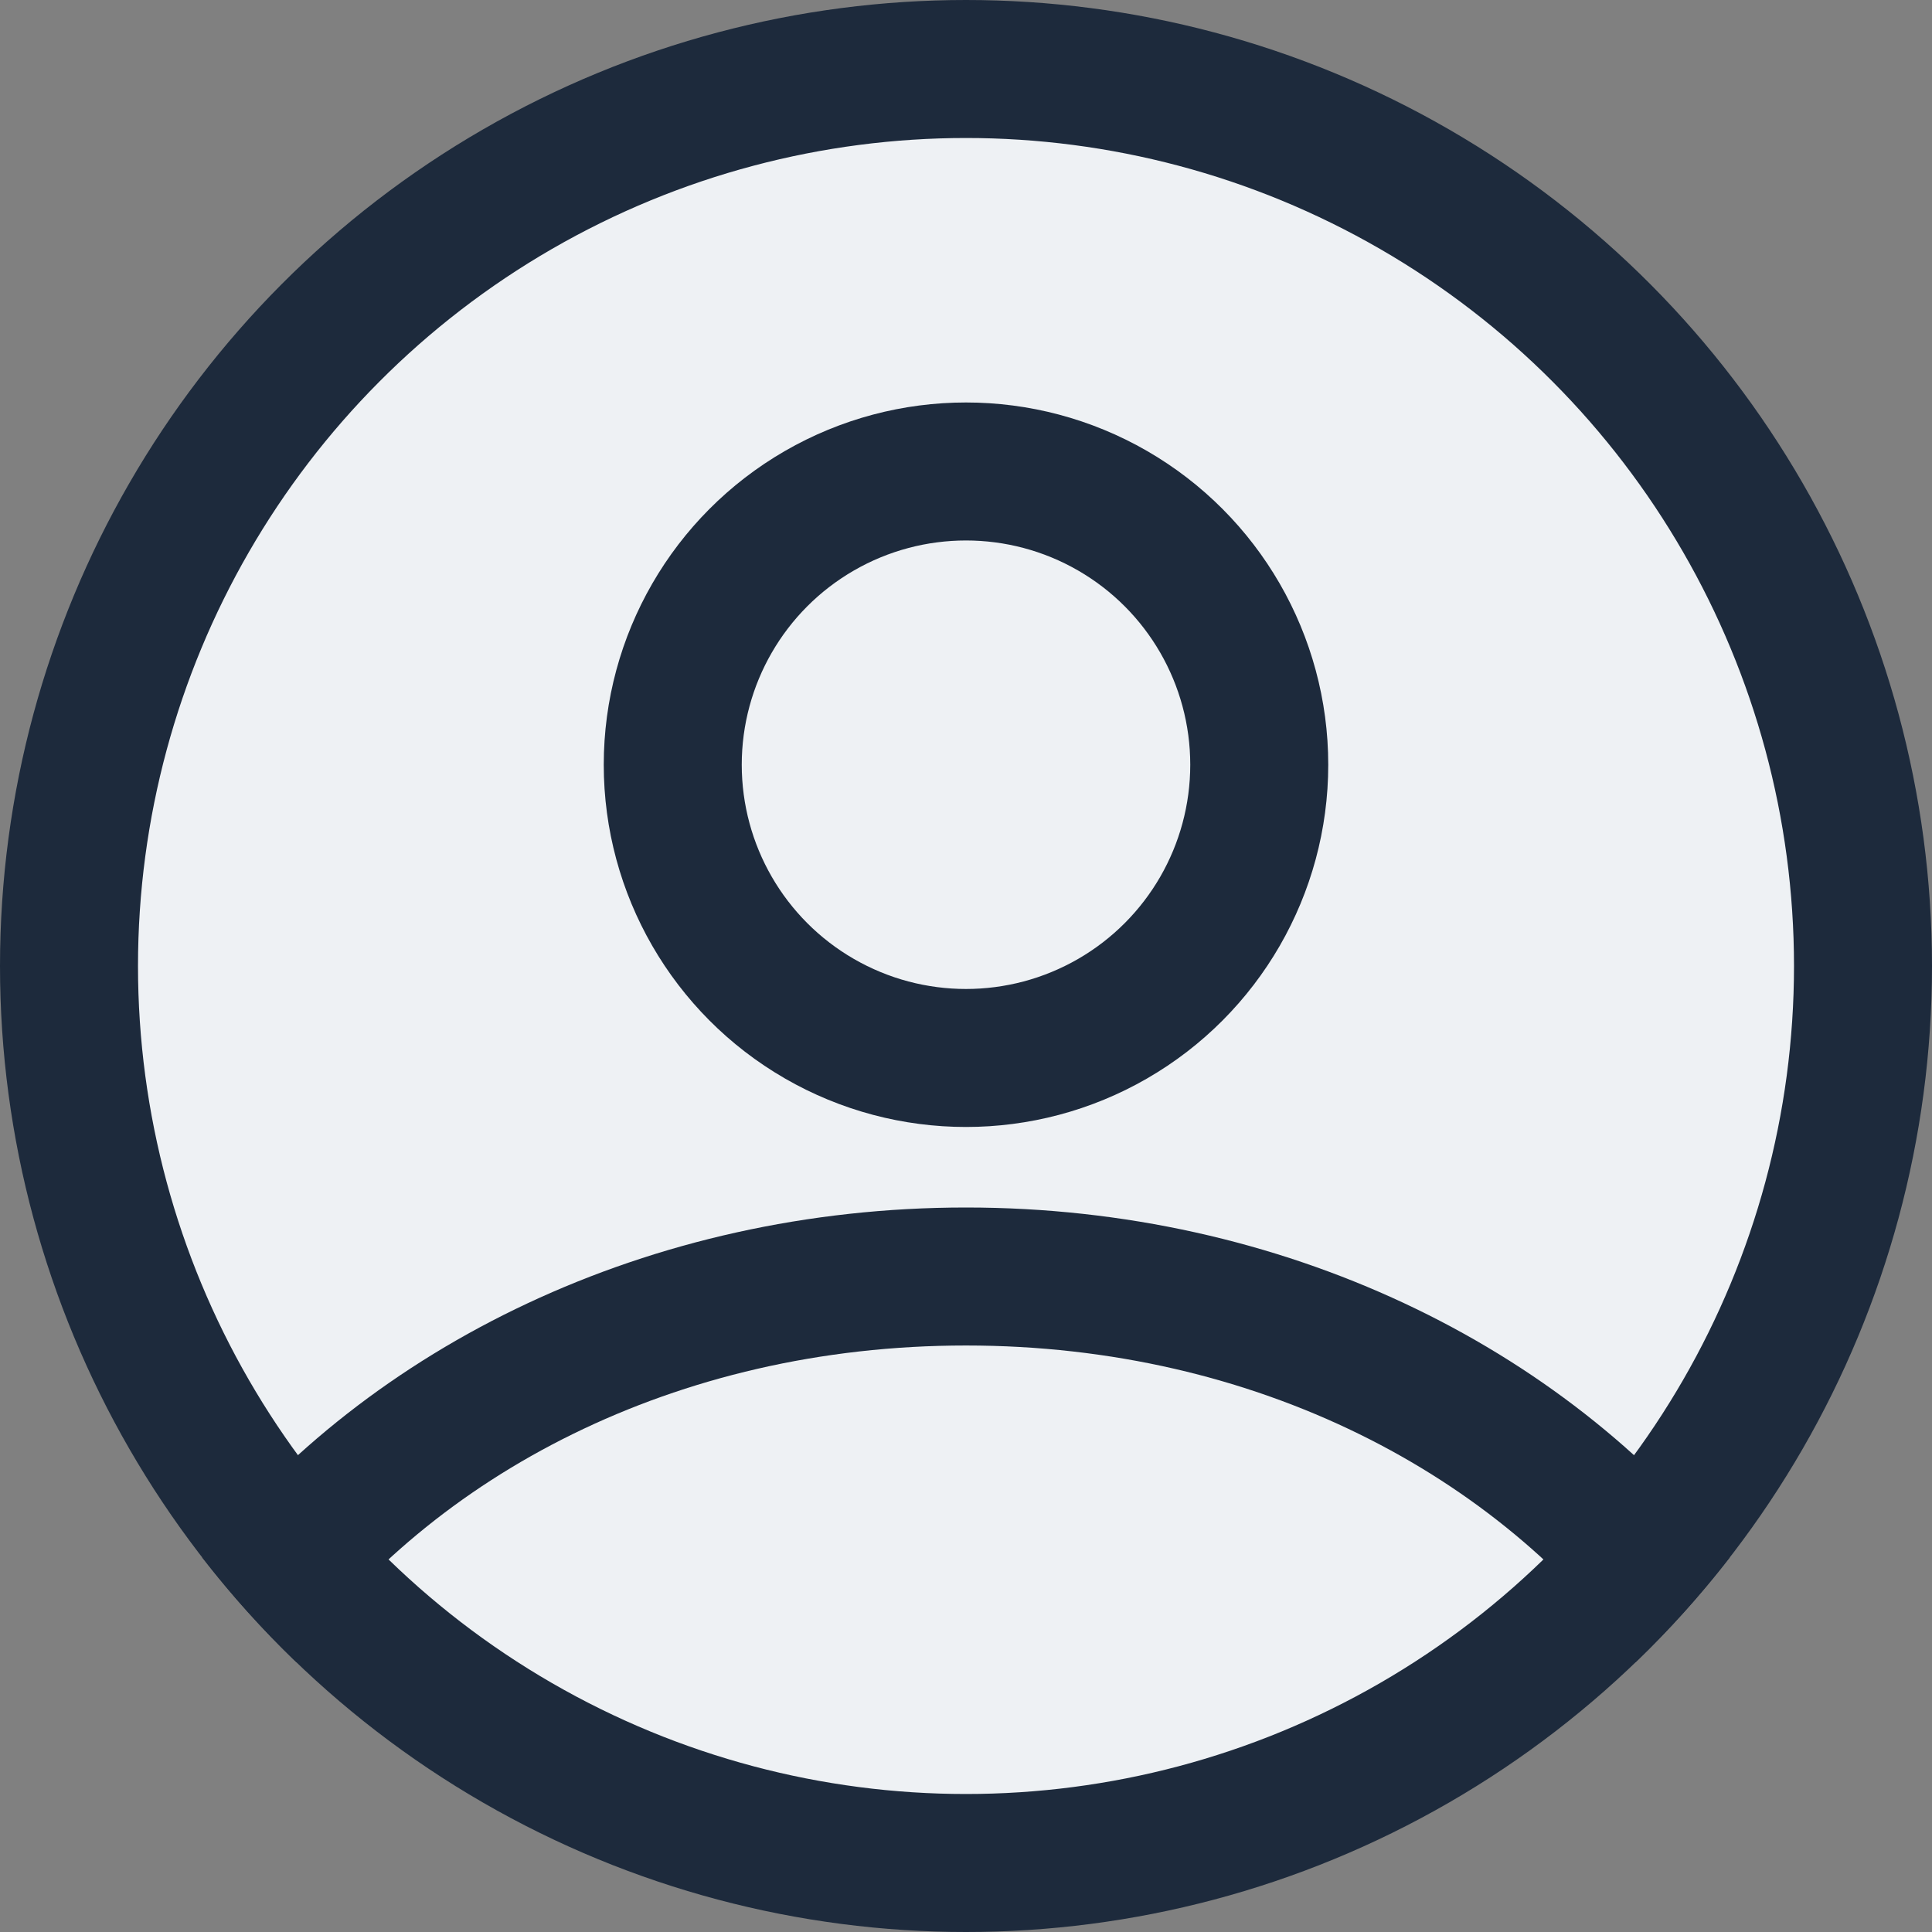 <svg width="28" height="28" viewBox="0 0 28 28" fill="none" xmlns="http://www.w3.org/2000/svg">
<rect x="0" y="0" width="28" height="28" fill="#808080" stroke="none"/>
<g clip-path="url(#clip0_781_7940)">
<circle cx="14" cy="14" r="13" fill="#EEF1F4" stroke="#1D2A3C" stroke-width="2"/>
<circle cx="14" cy="11.083" r="4.25" stroke="#1D2A3C" stroke-width="2"/>
<path fill-rule="evenodd" clip-rule="evenodd" d="M2.93 22.572C5.348 19.509 9.404 17.5 14 17.5C18.595 17.5 22.651 19.509 25.069 22.572C24.651 23.112 24.194 23.62 23.703 24.092C21.734 21.391 18.225 19.5 14 19.5C9.774 19.5 6.265 21.391 4.297 24.092C3.805 23.62 3.349 23.112 2.93 22.572Z" fill="#1D2A3C"/>
</g>
<defs>
<clipPath id="clip0_781_7940">
<rect width="28" height="28" fill="white"/>
</clipPath>
</defs>
</svg>
